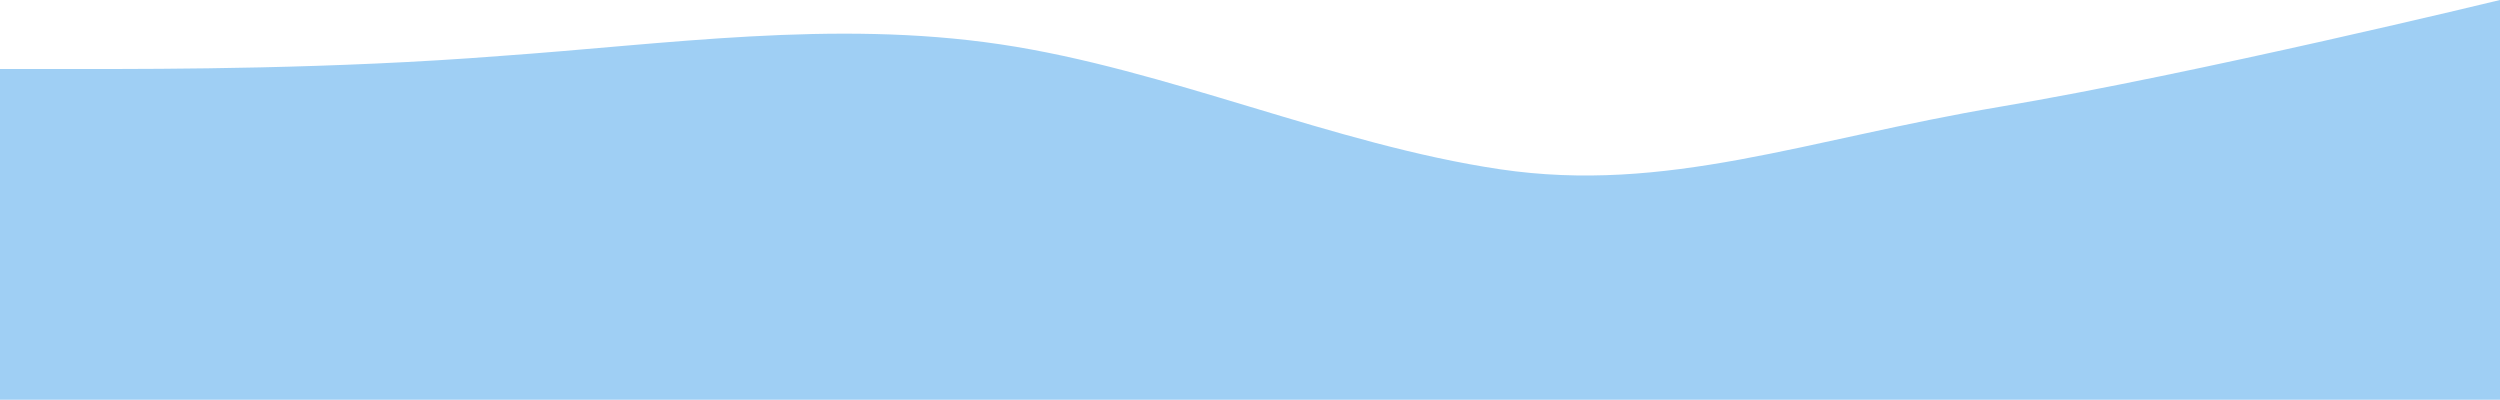 <?xml version="1.0" encoding="UTF-8"?> <svg xmlns="http://www.w3.org/2000/svg" width="1920" height="307" viewBox="0 0 1920 307" fill="none"> <path fill-rule="evenodd" clip-rule="evenodd" d="M0 53H64C128 53 256 53 384 43C512 34 640 15 768 34C896 53 1024 111 1152 130C1280 149 1386.98 107.13 1536 82C1687.21 56.502 1920 0 1920 0V307H1856C1792 307 1664 307 1536 307C1408 307 1280 307 1152 307C1024 307 896 307 768 307C640 307 512 307 384 307C256 307 128 307 64 307H0V53Z" fill="#9FCFF4"></path> </svg> 